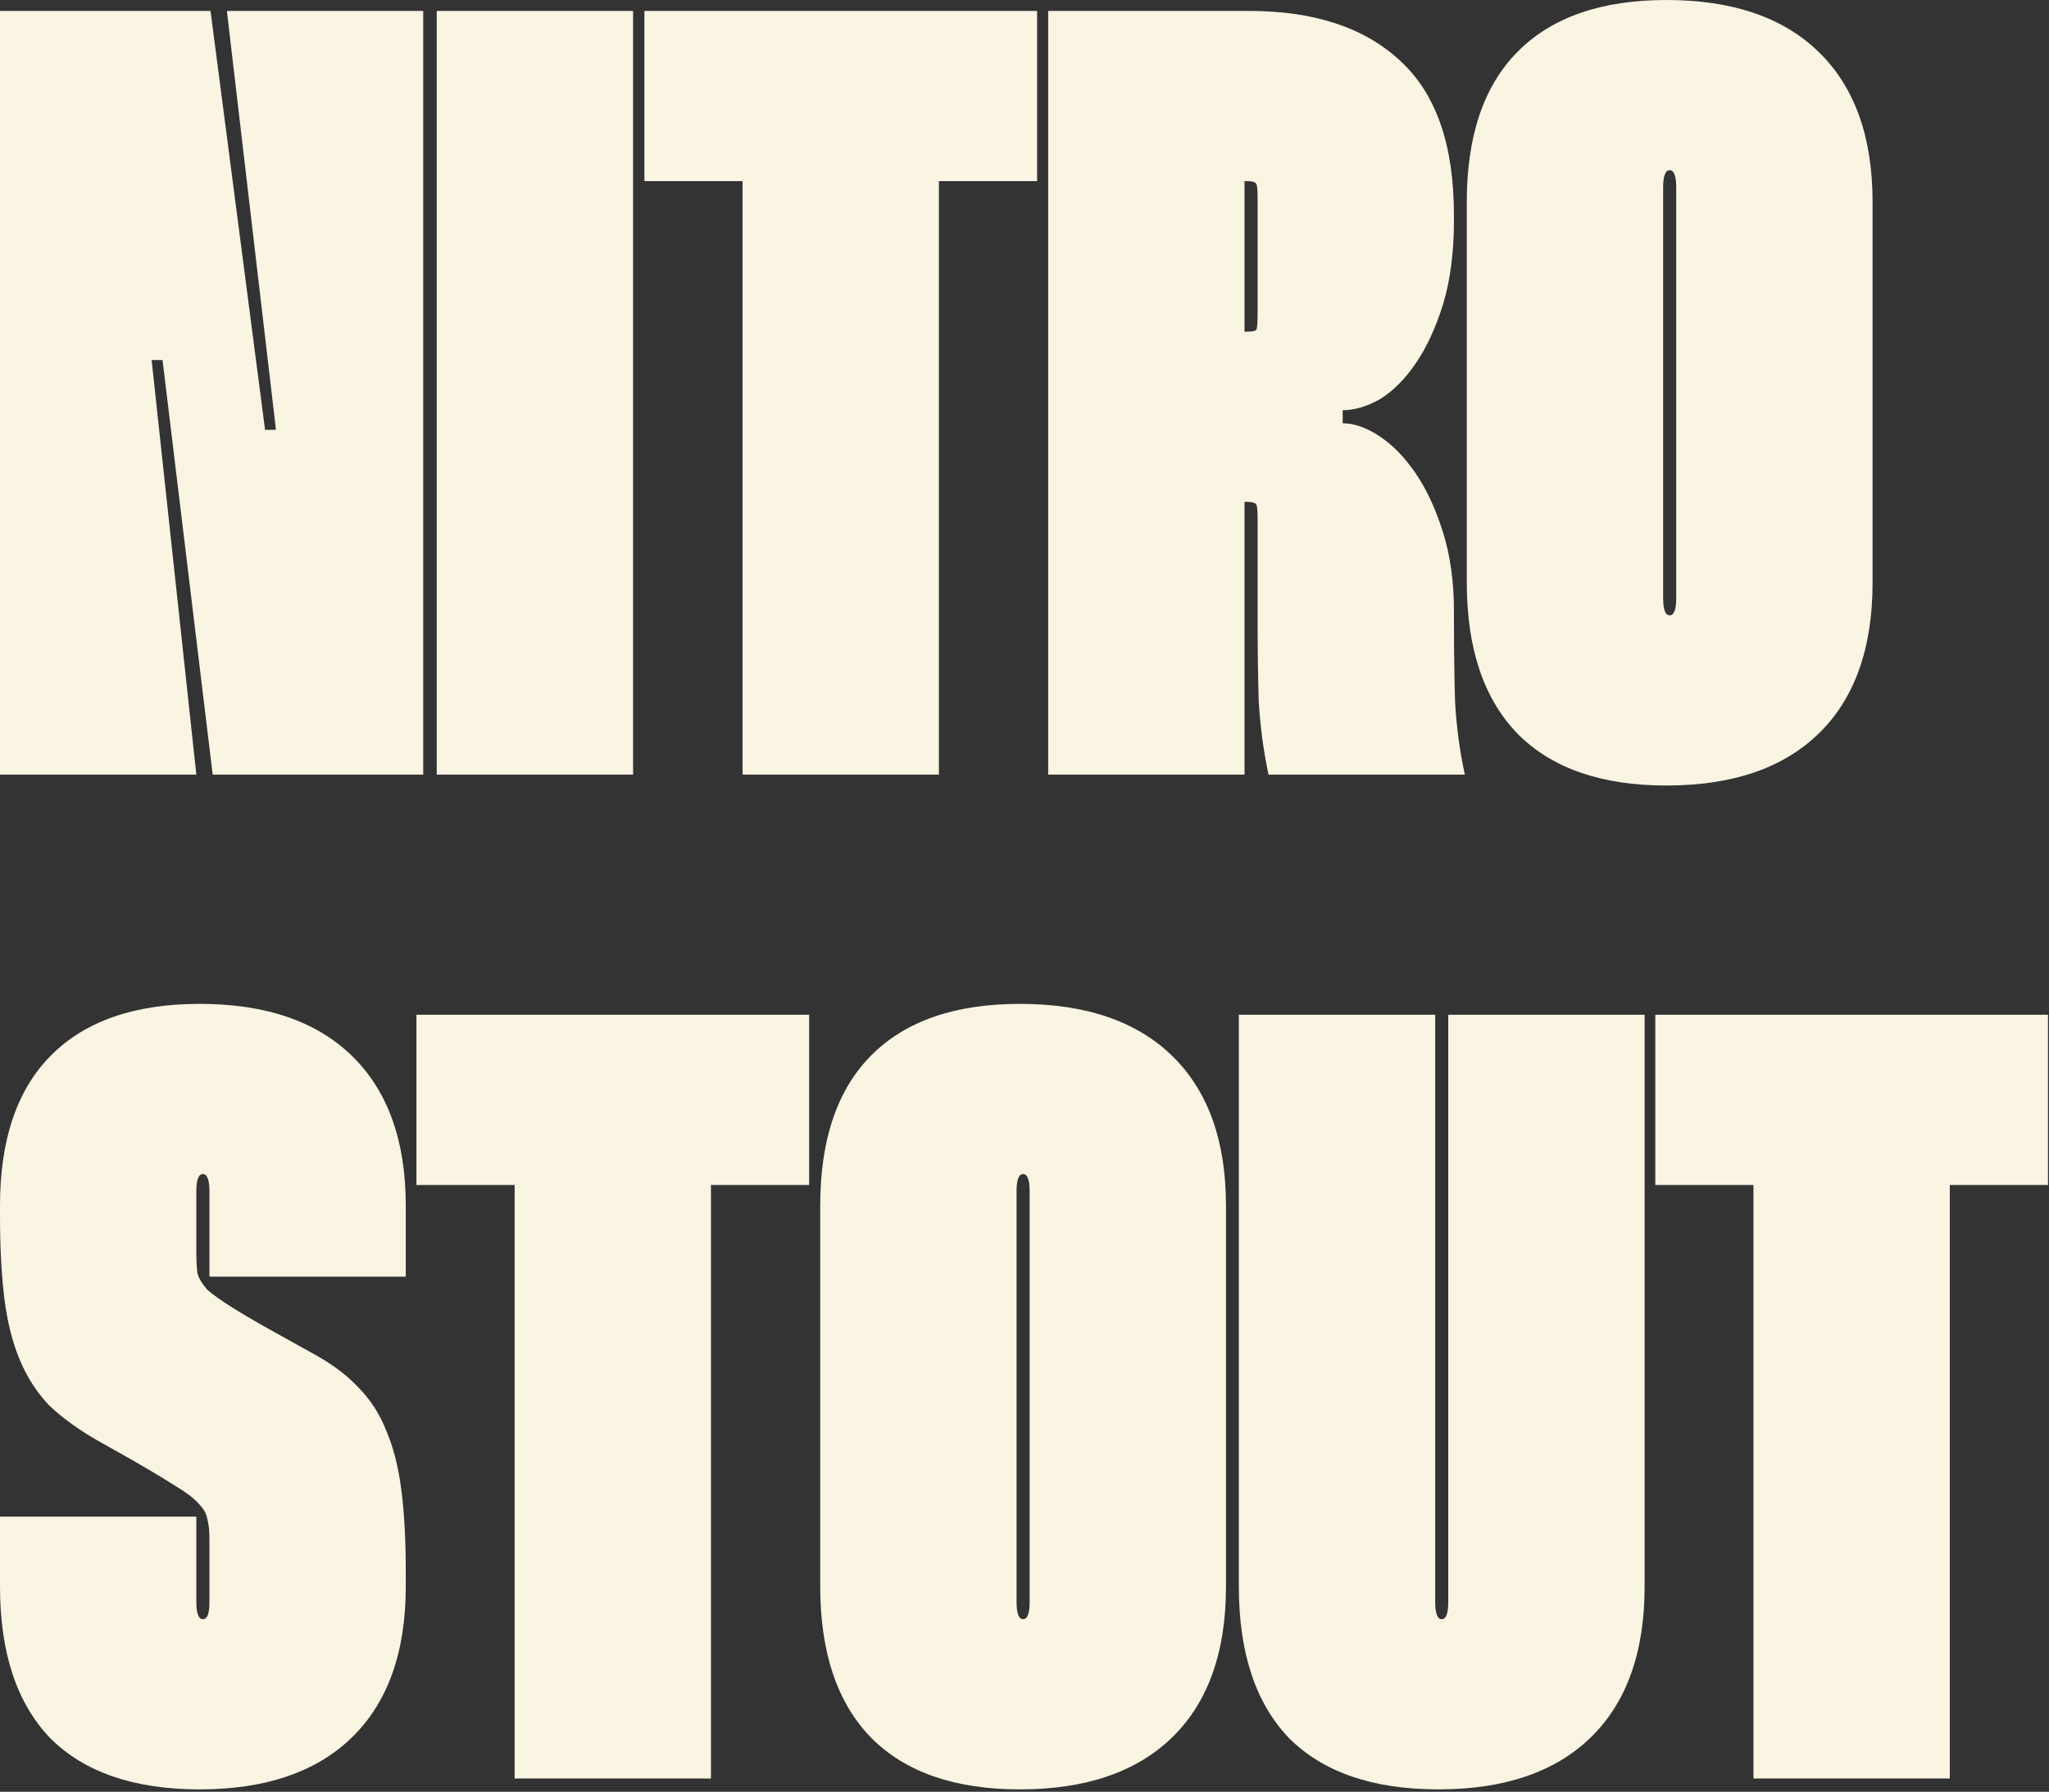 <?xml version="1.0" encoding="UTF-8"?> <svg xmlns="http://www.w3.org/2000/svg" width="541" height="473" viewBox="0 0 541 473" fill="none"><rect x="0" y="0" width="541" height="473" fill="#333333" stroke="none"/> <path d="M111.744 2.88V204.48H56.16L42.912 95.04H40.032L51.84 204.48H0V2.88H55.584L69.984 113.472H72.864L59.904 2.88H111.744ZM167.153 2.88V204.48H115.313V2.88H167.153ZM273.823 47.808H247.903V204.48H196.063V47.808H170.143V2.88H273.823V47.808ZM329.742 2.88C347.022 2.88 360.366 7.296 369.774 16.128C379.182 24.768 383.886 38.304 383.886 56.736V58.176C383.886 66.624 382.926 74.016 381.006 80.352C379.086 86.496 376.686 91.68 373.806 95.904C370.926 100.128 367.758 103.296 364.302 105.408C360.846 107.328 357.582 108.288 354.51 108.288V111.744C357.582 111.744 360.846 112.896 364.302 115.2C367.758 117.504 370.926 120.768 373.806 124.992C376.686 129.216 379.086 134.4 381.006 140.544C382.926 146.688 383.886 153.6 383.886 161.28V163.584C383.886 171.264 383.982 178.464 384.174 185.184C384.558 191.904 385.422 198.336 386.766 204.48H334.926C333.582 198.144 332.718 191.616 332.334 184.896C332.142 178.176 332.046 170.88 332.046 163.008V137.088C332.046 134.976 331.95 133.728 331.758 133.344C331.566 132.768 330.702 132.48 329.166 132.48H328.59V204.48H276.75V2.88H329.742ZM328.59 87.552H329.166C330.702 87.552 331.566 87.36 331.758 86.976C331.95 86.4 332.046 85.056 332.046 82.944V52.128C332.046 50.208 331.95 49.056 331.758 48.672C331.566 48.096 330.702 47.808 329.166 47.808H328.59V87.552ZM387.281 53.28C387.281 35.808 391.793 22.56 400.817 13.536C409.841 4.512 422.897 0 439.985 0C457.457 0 470.897 4.608 480.305 13.824C489.713 23.04 494.417 36.192 494.417 53.28V153.792C494.417 171.072 489.713 184.32 480.305 193.536C470.897 202.752 457.457 207.36 439.985 207.36C422.897 207.36 409.841 202.848 400.817 193.824C391.793 184.608 387.281 171.264 387.281 153.792V53.28ZM439.121 157.824C439.121 160.896 439.697 162.432 440.849 162.432C442.001 162.432 442.577 160.896 442.577 157.824V49.536C442.577 46.464 442.001 44.928 440.849 44.928C439.697 44.928 439.121 46.464 439.121 49.536V157.824ZM55.296 337V314.536C55.296 311.464 54.72 309.928 53.568 309.928C52.416 309.928 51.84 311.464 51.84 314.536V330.664C51.84 332.776 51.936 334.6 52.128 336.136C52.512 337.48 53.376 338.92 54.72 340.456C56.256 341.8 58.56 343.432 61.632 345.352C64.704 347.272 69.024 349.768 74.592 352.84L82.368 357.16C87.36 359.848 91.392 362.824 94.464 366.088C97.728 369.352 100.224 373.192 101.952 377.608C103.872 382.024 105.216 387.304 105.984 393.448C106.752 399.4 107.136 406.6 107.136 415.048V418.792C107.136 436.072 102.432 449.32 93.024 458.536C83.616 467.752 70.176 472.36 52.704 472.36C35.424 472.36 22.272 467.848 13.248 458.824C4.416 449.608 0 436.264 0 418.792V400.36H51.84V422.824C51.84 425.896 52.416 427.432 53.568 427.432C54.72 427.432 55.296 425.992 55.296 423.112V406.12C55.296 404.008 55.104 402.28 54.72 400.936C54.528 399.592 53.76 398.248 52.416 396.904C51.264 395.56 49.248 394.024 46.368 392.296C43.68 390.568 39.84 388.264 34.848 385.384L25.632 380.2C20.64 377.32 16.416 374.248 12.96 370.984C9.696 367.528 7.104 363.496 5.184 358.888C3.264 354.28 1.92 348.904 1.152 342.76C0.384 336.616 0 329.32 0 320.872V318.28C0 300.808 4.512 287.56 13.536 278.536C22.56 269.512 35.616 265 52.704 265C70.176 265 83.616 269.608 93.024 278.824C102.432 288.04 107.136 301.192 107.136 318.28V337H55.296ZM213.635 312.808H187.715V469.48H135.875V312.808H109.955V267.88H213.635V312.808ZM216.563 318.28C216.563 300.808 221.075 287.56 230.099 278.536C239.123 269.512 252.179 265 269.267 265C286.739 265 300.179 269.608 309.587 278.824C318.995 288.04 323.699 301.192 323.699 318.28V418.792C323.699 436.072 318.995 449.32 309.587 458.536C300.179 467.752 286.739 472.36 269.267 472.36C252.179 472.36 239.123 467.848 230.099 458.824C221.075 449.608 216.563 436.264 216.563 418.792V318.28ZM268.403 422.824C268.403 425.896 268.979 427.432 270.131 427.432C271.283 427.432 271.859 425.896 271.859 422.824V314.536C271.859 311.464 271.283 309.928 270.131 309.928C268.979 309.928 268.403 311.464 268.403 314.536V422.824ZM378.934 267.88V422.824C378.934 425.896 379.51 427.432 380.662 427.432C381.814 427.432 382.39 425.896 382.39 422.824V267.88H434.23V418.792C434.23 436.072 429.526 449.32 420.118 458.536C410.71 467.752 397.27 472.36 379.798 472.36C362.518 472.36 349.366 467.848 340.342 458.824C331.51 449.608 327.094 436.264 327.094 418.792V267.88H378.934ZM540.729 312.808H514.809V469.48H462.969V312.808H437.049V267.88H540.729V312.808Z" fill="#FAF4E3"></path> </svg> 
